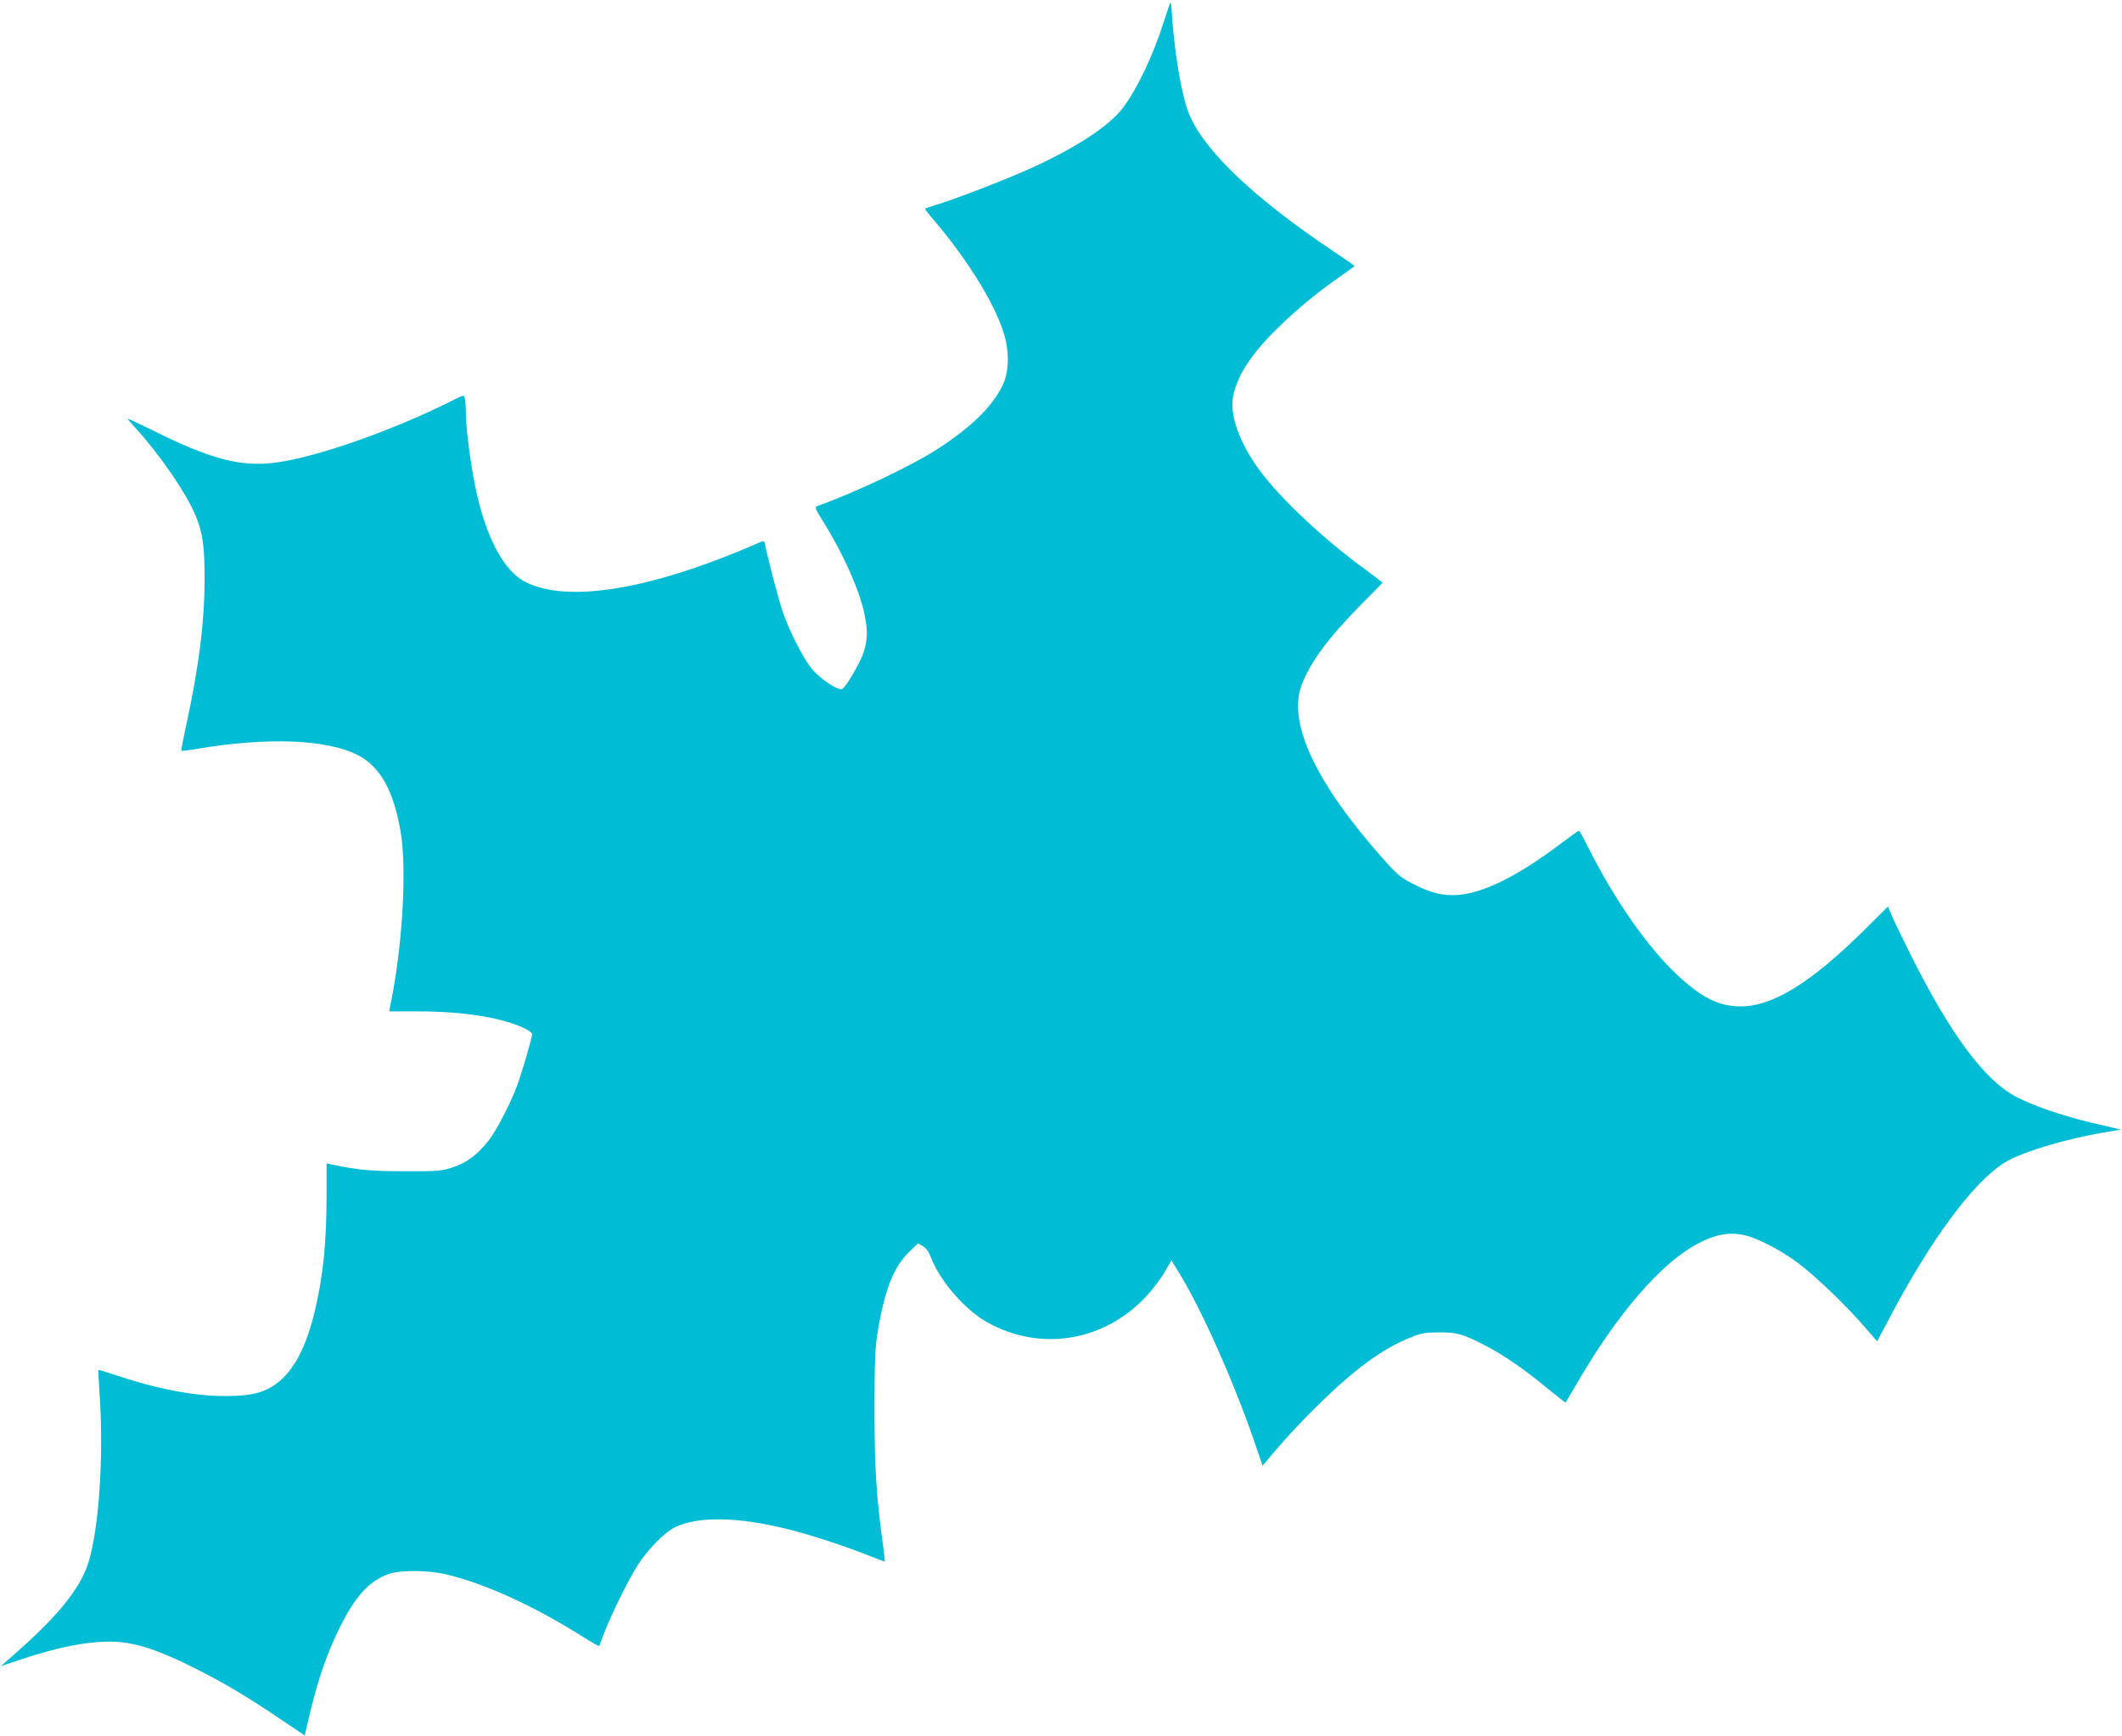 <?xml version="1.0" standalone="no"?>
<!DOCTYPE svg PUBLIC "-//W3C//DTD SVG 20010904//EN"
 "http://www.w3.org/TR/2001/REC-SVG-20010904/DTD/svg10.dtd">
<svg version="1.0" xmlns="http://www.w3.org/2000/svg"
 width="1280pt" height="1047pt" viewBox="0 0 1280 1047"
 preserveAspectRatio="xMidYMid meet">
<g transform="translate(0,1047) scale(0.1,-0.1)"
fill="#00bcd4" stroke="none">
<path d="M7058 10450 c-4 -8 -21 -60 -39 -115 -65 -203 -159 -400 -245 -515
-84 -112 -294 -248 -574 -373 -153 -68 -452 -183 -557 -214 -35 -10 -63 -20
-63 -23 0 -3 23 -33 51 -65 220 -258 392 -543 434 -722 25 -103 17 -210 -20
-283 -63 -125 -186 -245 -380 -372 -156 -103 -506 -269 -737 -351 -15 -5 -9
-19 37 -92 120 -191 220 -415 249 -557 21 -102 20 -152 -4 -231 -19 -60 -104
-206 -129 -222 -23 -14 -134 60 -184 121 -55 68 -132 220 -176 345 -24 71 -85
303 -107 407 -4 22 -5 22 -42 6 -642 -280 -1147 -364 -1403 -234 -134 69 -242
277 -304 584 -29 145 -55 351 -55 438 0 34 -3 73 -6 85 -6 22 -6 22 -73 -12
-365 -183 -829 -346 -1076 -376 -206 -26 -389 23 -737 197 -82 40 -148 71
-148 69 0 -3 21 -28 48 -57 153 -169 305 -392 362 -528 44 -107 55 -186 54
-395 -1 -256 -36 -528 -114 -884 -16 -74 -28 -136 -26 -139 3 -2 46 3 98 12
424 71 780 57 966 -38 136 -70 216 -214 259 -464 38 -230 11 -691 -63 -1049
l-6 -33 175 0 c265 0 490 -35 630 -97 32 -14 57 -32 57 -40 0 -19 -55 -208
-86 -298 -38 -107 -128 -283 -179 -347 -65 -83 -135 -134 -218 -160 -66 -21
-91 -23 -287 -22 -203 0 -271 6 -437 40 l-33 7 0 -189 c0 -288 -21 -491 -71
-702 -61 -252 -150 -400 -279 -467 -65 -33 -132 -45 -266 -45 -188 0 -418 45
-668 130 -49 16 -91 29 -92 27 -2 -2 1 -61 6 -133 27 -375 -2 -824 -67 -1029
-50 -159 -189 -329 -463 -567 l-65 -57 120 40 c233 78 426 114 572 107 128 -7
262 -51 473 -157 185 -93 313 -169 516 -306 l152 -102 32 136 c48 201 103 360
175 506 96 196 181 290 300 332 68 24 232 23 340 -1 230 -53 527 -187 823
-373 57 -36 104 -63 106 -61 1 1 15 37 30 78 45 117 149 327 206 415 65 98
160 194 222 224 142 68 383 63 693 -15 130 -33 346 -104 470 -154 54 -22 100
-39 102 -37 1 2 -4 51 -12 108 -39 284 -50 452 -50 809 0 289 4 374 18 460 42
257 96 397 190 488 l54 53 30 -17 c20 -12 36 -34 51 -74 54 -138 204 -311 335
-384 321 -180 703 -119 959 153 37 39 87 104 111 145 l43 74 53 -86 c132 -218
315 -628 440 -986 l57 -166 91 107 c50 60 153 170 230 245 224 223 402 354
568 420 70 28 92 32 175 32 110 1 147 -10 290 -85 109 -57 232 -143 373 -260
54 -44 99 -79 101 -78 1 2 36 60 76 129 237 406 497 707 710 823 115 63 201
79 298 56 78 -18 221 -94 317 -166 108 -81 287 -253 398 -381 l80 -92 62 117
c255 489 517 843 707 961 112 70 411 155 678 195 l25 3 -25 6 c-14 4 -86 21
-160 38 -171 41 -342 100 -445 153 -191 98 -396 373 -634 847 -53 107 -108
219 -120 249 l-23 53 -136 -135 c-325 -323 -559 -468 -754 -467 -132 1 -235
53 -384 193 -181 171 -374 449 -535 768 -27 55 -52 99 -55 99 -3 0 -56 -38
-117 -84 -260 -195 -460 -293 -618 -304 -92 -5 -160 12 -273 71 -69 35 -91 55
-180 155 -401 453 -569 813 -485 1039 52 138 160 284 351 478 76 76 138 140
138 141 0 1 -48 37 -107 81 -254 186 -507 424 -631 591 -126 170 -187 340
-163 456 26 124 110 253 268 407 112 110 232 210 368 305 52 36 95 67 95 70 0
2 -55 40 -122 85 -504 337 -813 637 -887 863 -42 126 -81 374 -94 601 -1 28
-5 43 -9 35z"/>
</g>
</svg>
